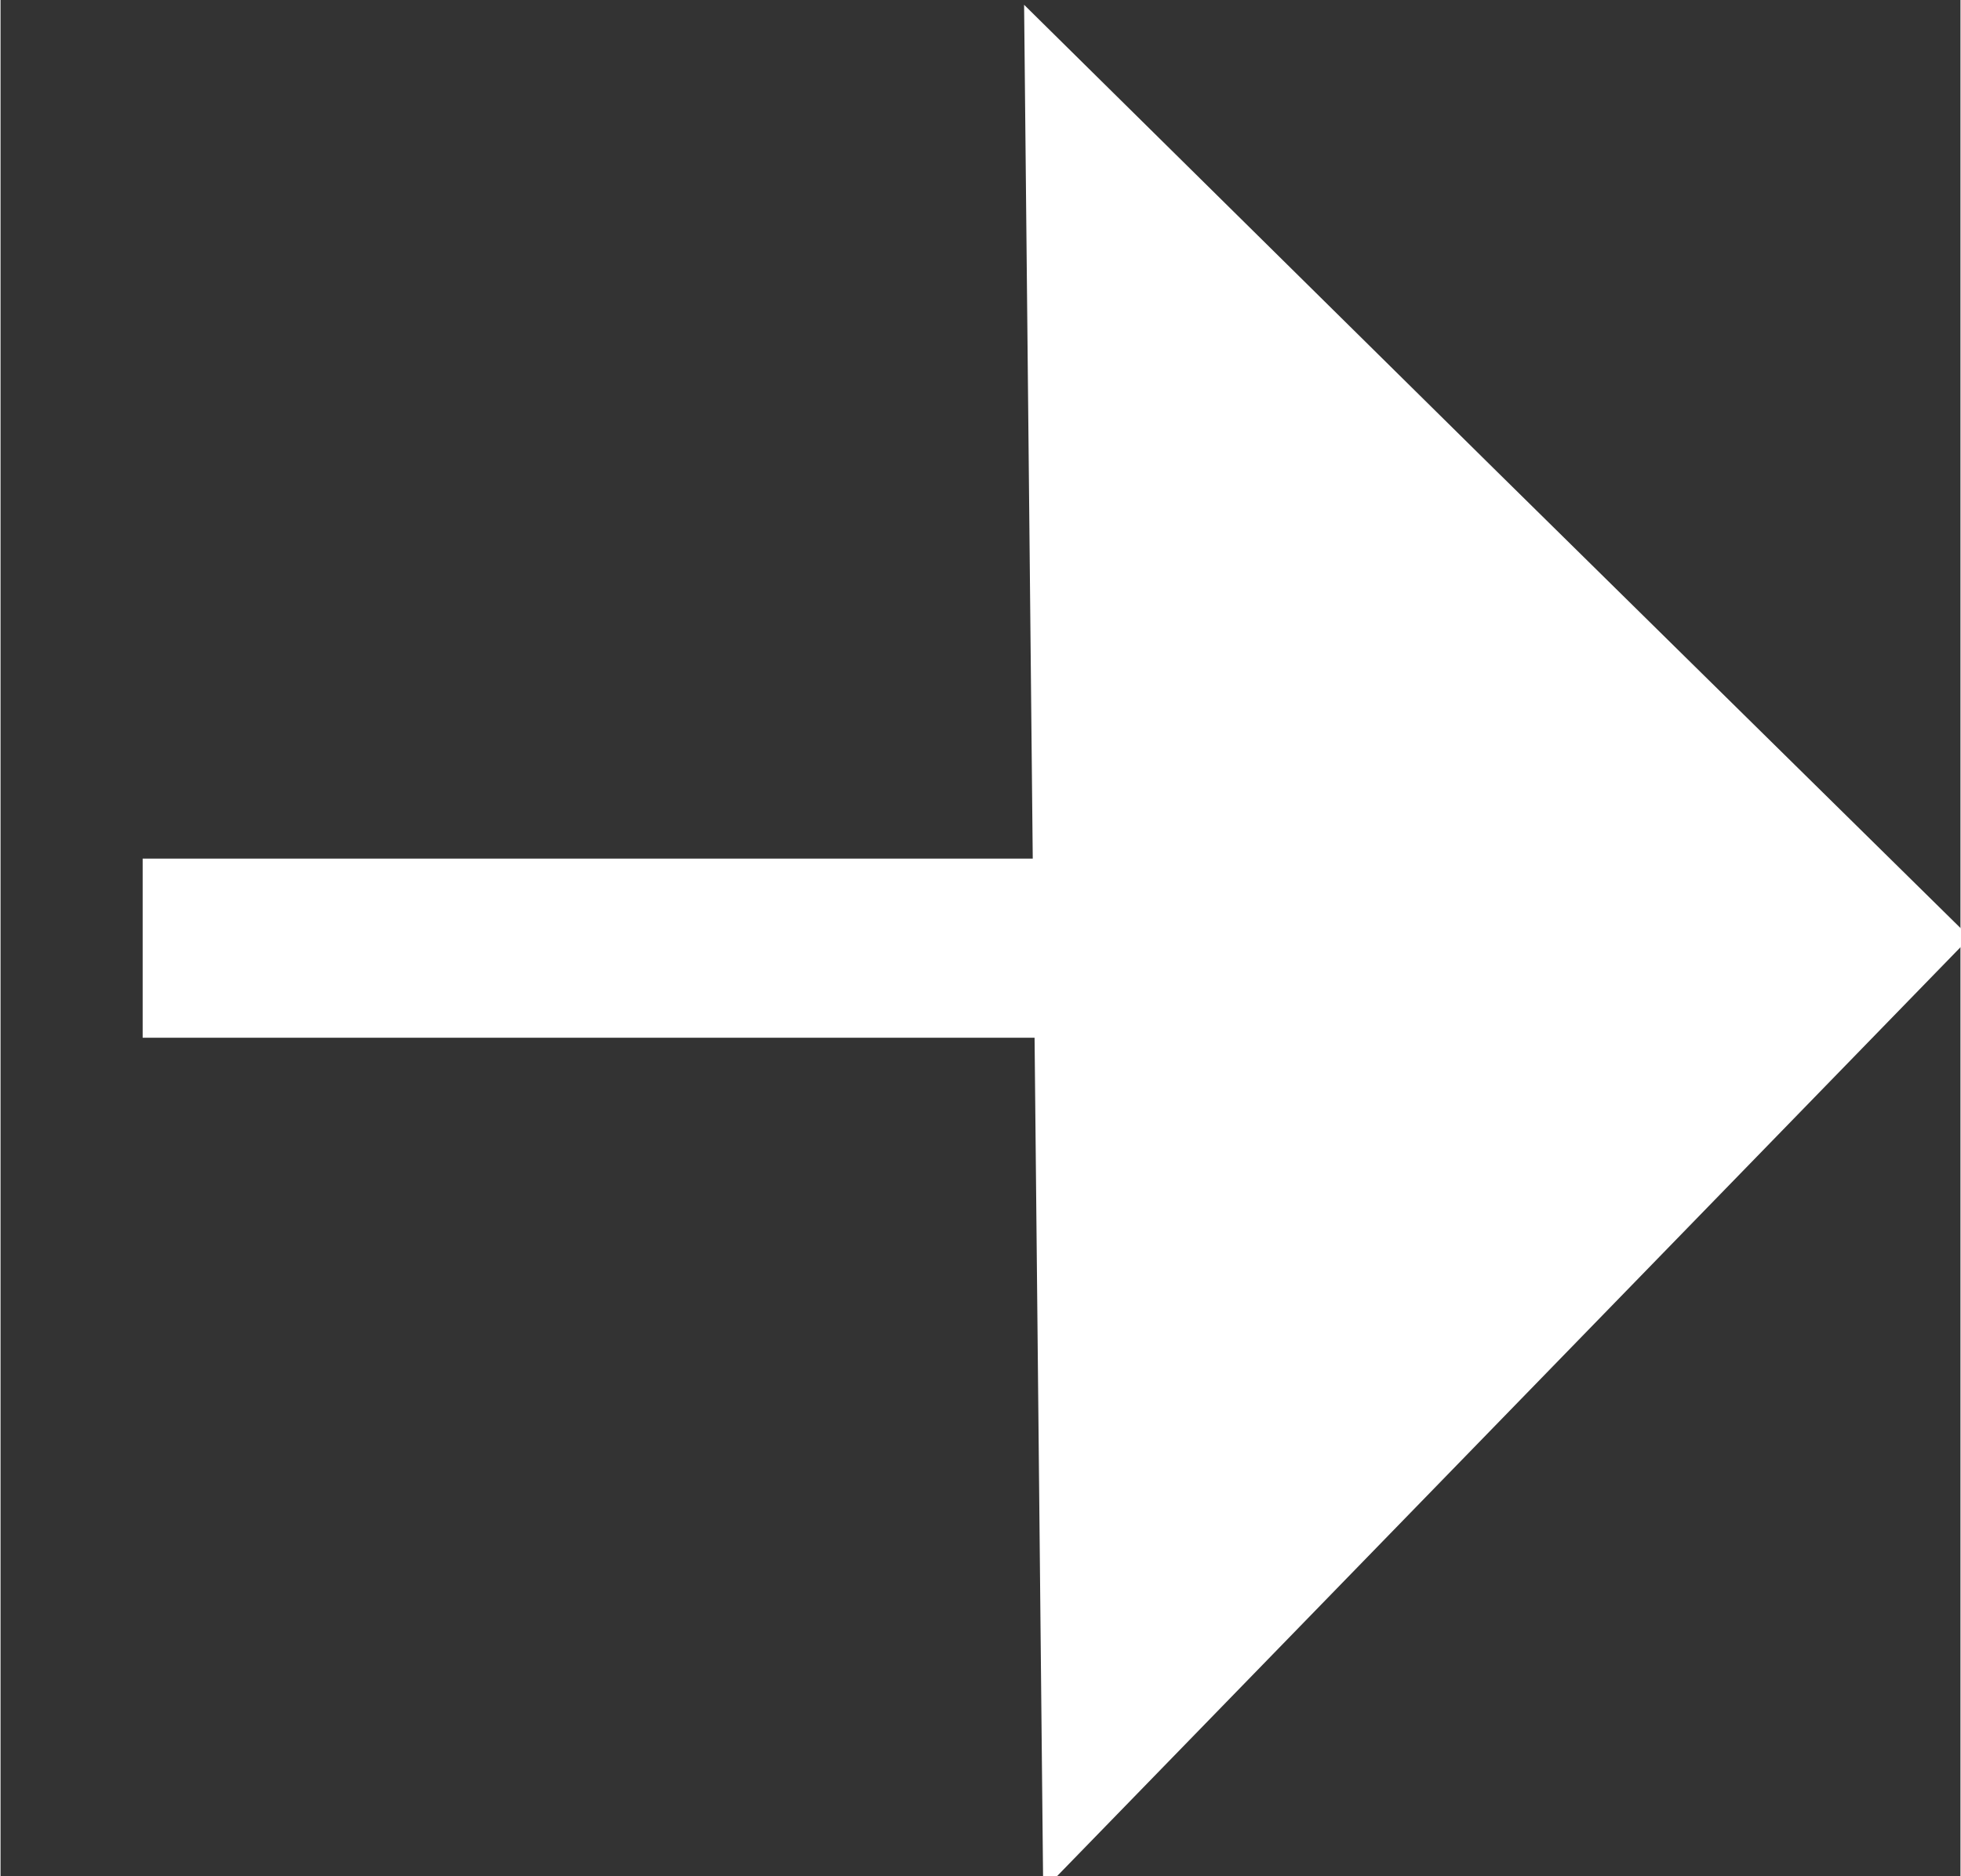 <svg xmlns="http://www.w3.org/2000/svg" width="5.79mm" height="5.54mm" viewBox="0 0 16.41 15.71">
  <rect x="0" y="0" width="16.41" height="15.71" fill="#333333" stroke="none"/>
  <title>fleche-droite-ok</title>
  <g id="Cercle">
    <line x1="9.65" y1="7.94" x2="1.19" y2="7.94" style="fill: none;stroke: #fff;stroke-miterlimit: 10;stroke-width: 1.5px"/>
  </g>
  <g id="Flèches">
    <polygon points="8.65 7.93 8.57 0.04 12.53 3.95 16.49 7.85 12.61 11.84 8.73 15.83 8.65 7.93" style="fill: #fff"/>
  </g>
</svg>
